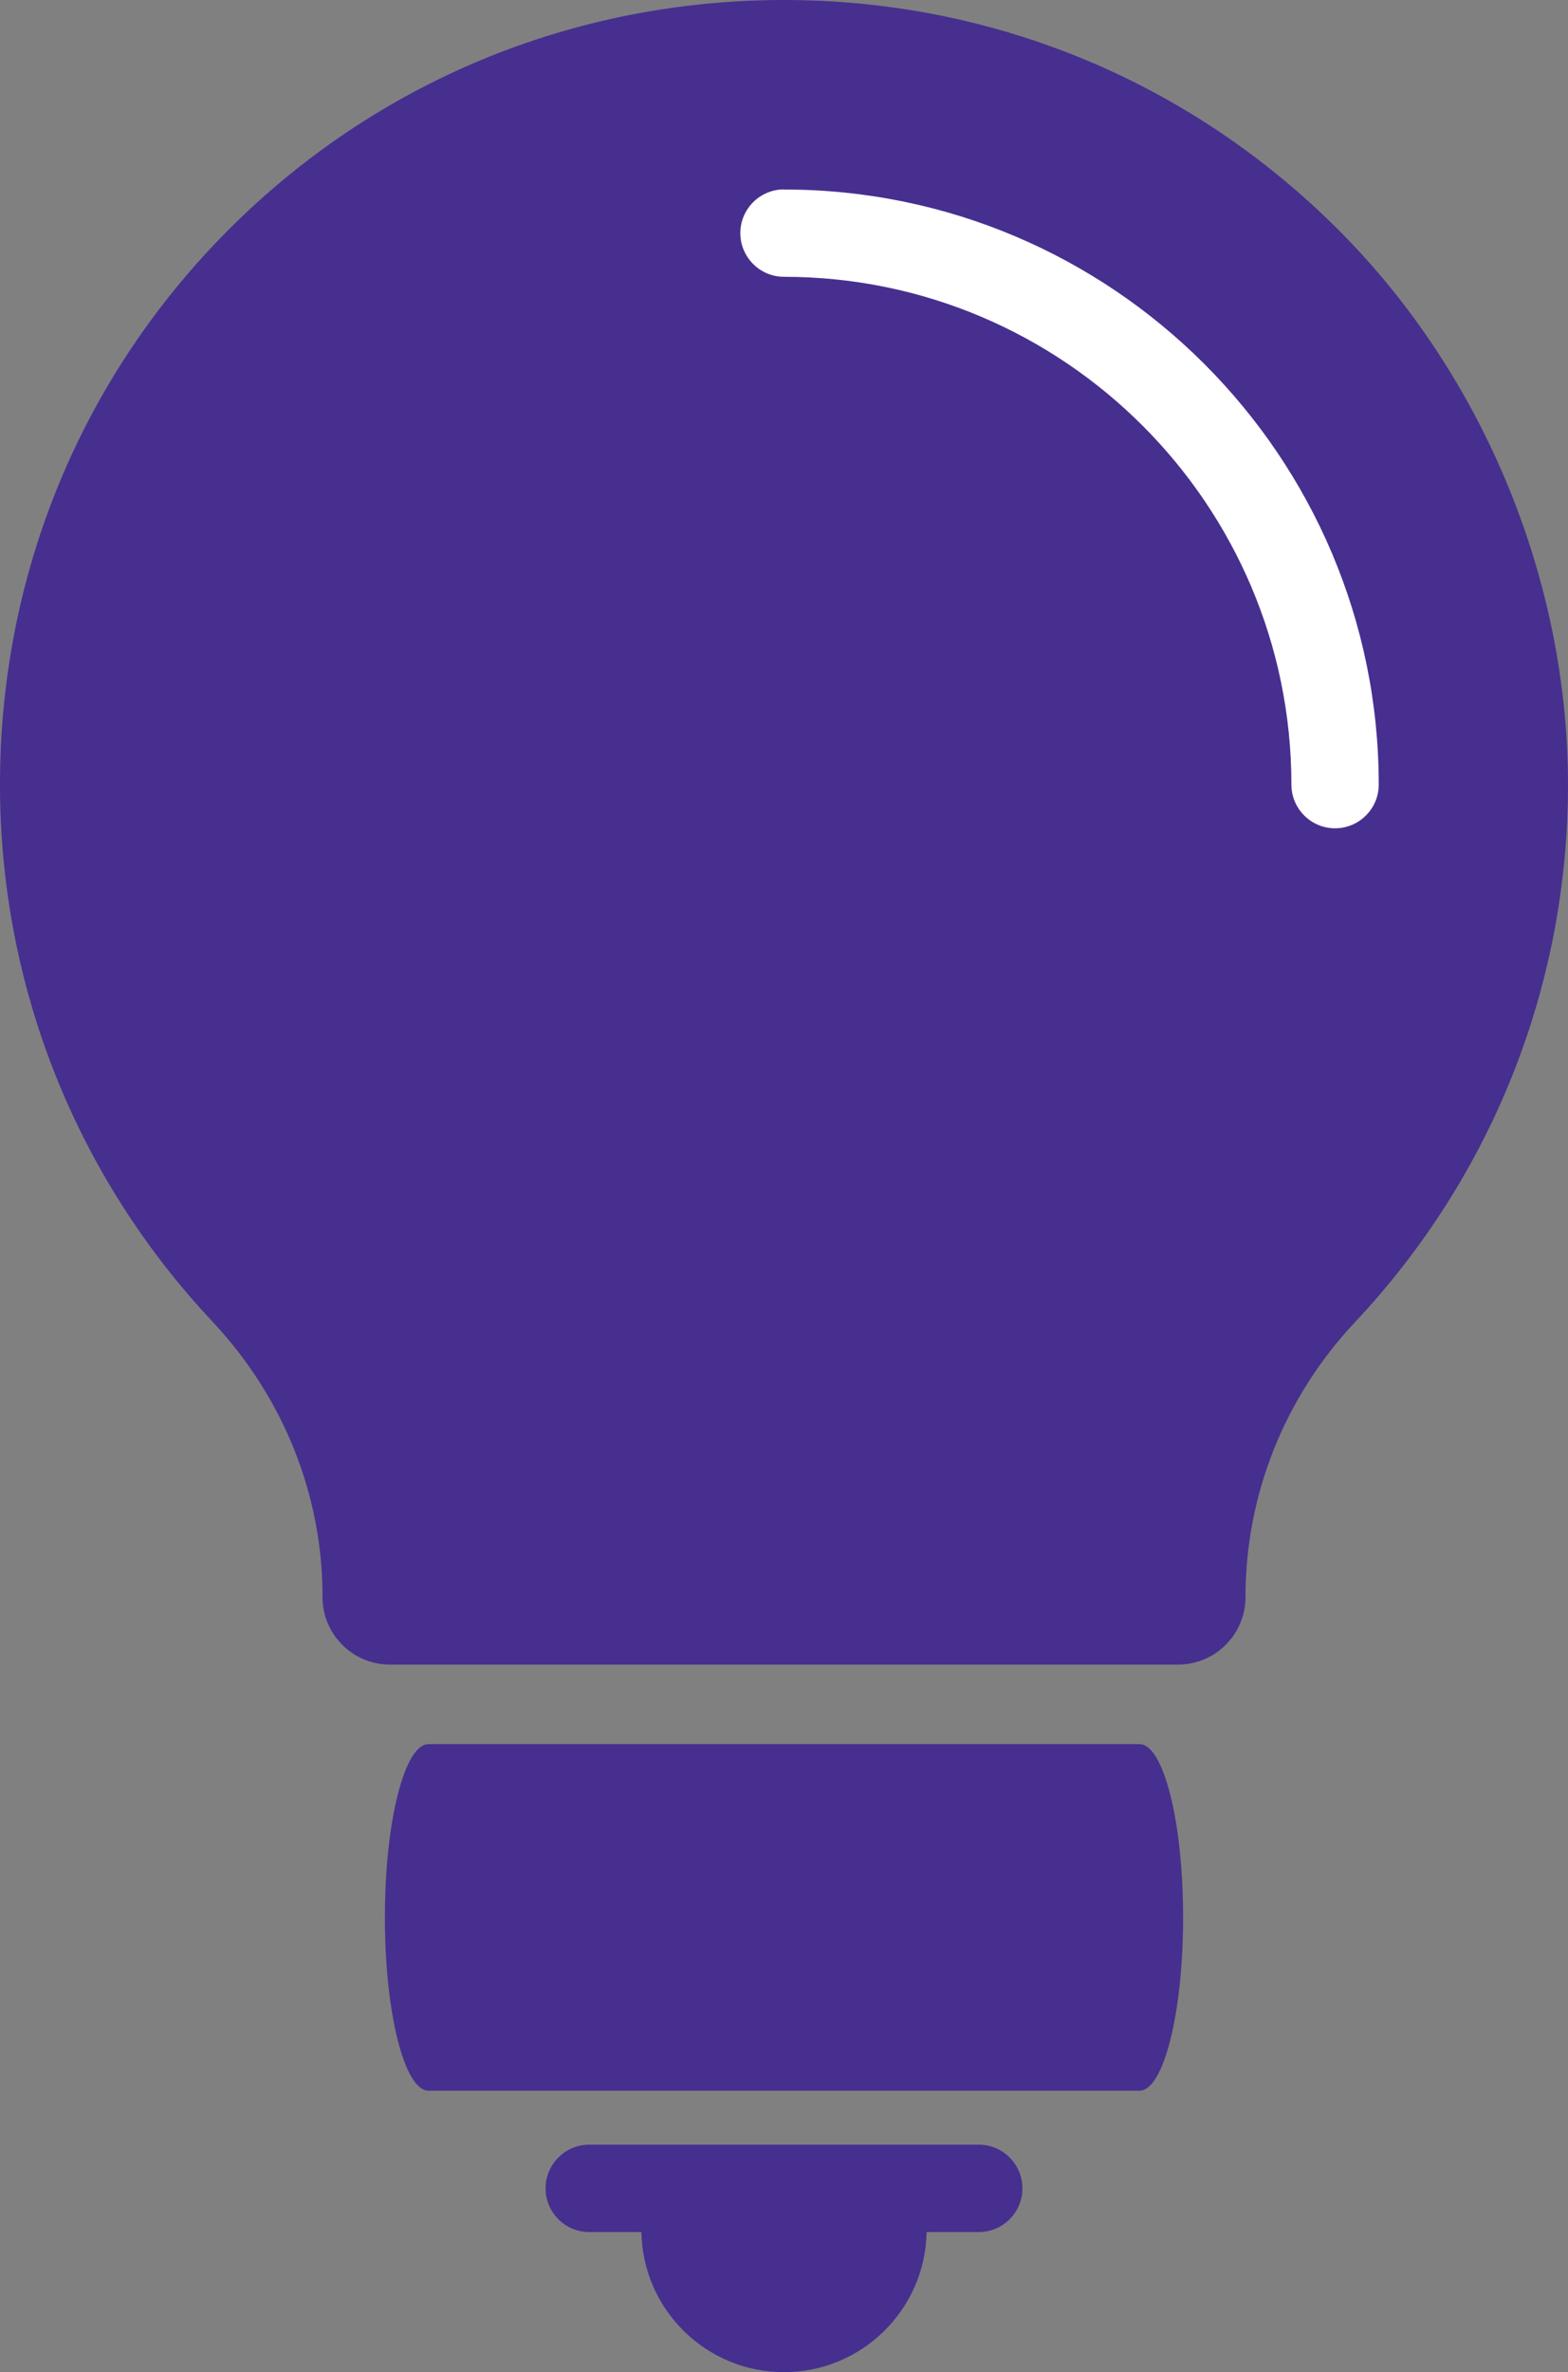 <?xml version="1.0" encoding="UTF-8"?> <svg xmlns="http://www.w3.org/2000/svg" id="Layer_2" viewBox="0 0 125.68 189.98"><rect x="0" y="0" width="125.68" height="189.98" fill="#808080" stroke="none"/><defs><style> .cls-1 { fill: #472f8f; } .cls-2 { fill: #fff; } </style></defs><g id="Layer_1-2"><g><path class="cls-1" d="M91.33,139.69h-56.98c-1.93,0-3.5,6.21-3.5,13.88s1.57,13.88,3.5,13.88h56.98c1.93,0,3.5-6.21,3.5-13.88s-1.57-13.88-3.5-13.88Z"></path><path class="cls-1" d="M78.45,171.77h-31.22c-1.93,0-3.5,1.57-3.5,3.5s1.57,3.5,3.5,3.5h4.18c.11,6.22,5.19,11.22,11.43,11.22s11.32-5.01,11.43-11.22h4.18c1.93,0,3.5-1.57,3.5-3.5s-1.57-3.5-3.5-3.5Z"></path><path class="cls-1" d="M107.24,18.37C95.37,6.52,79.61,0,62.84,0c-.03,0-.07,0-.11,0C45.9.03,30.12,6.57,18.3,18.42,6.48,30.27-.02,46.06,0,62.9c.01,16.02,6.06,31.27,17.02,42.94,5.69,6.06,8.83,13.88,8.83,22v.08c0,2.98,2.42,5.4,5.4,5.4h63.18c2.98,0,5.4-2.42,5.4-5.4,0-8.19,3.12-16.01,8.79-22.04,11-11.7,17.06-26.98,17.06-43.04s-6.55-32.6-18.44-44.47Z"></path><path class="cls-1" d="M103.53,101.09c-6.52,6.94-10.27,15.85-10.66,25.24h-60.06c-.37-9.36-4.13-18.29-10.69-25.28-9.74-10.37-15.11-23.93-15.13-38.16-.01-14.97,5.76-29.01,16.26-39.54C33.75,12.83,47.78,7.02,62.75,6.99c.03,0,.06,0,.09,0,14.9,0,28.91,5.8,39.46,16.32,10.57,10.55,16.39,24.59,16.39,39.52s-5.38,27.86-15.16,38.25Z"></path><path class="cls-2" d="M62.84,15.17c-1.93,0-3.5,1.57-3.5,3.5s1.57,3.5,3.5,3.5c22.42,0,40.67,18.24,40.67,40.67,0,1.93,1.57,3.5,3.5,3.5s3.5-1.57,3.5-3.5c0-26.28-21.38-47.66-47.66-47.66Z"></path></g></g></svg> 